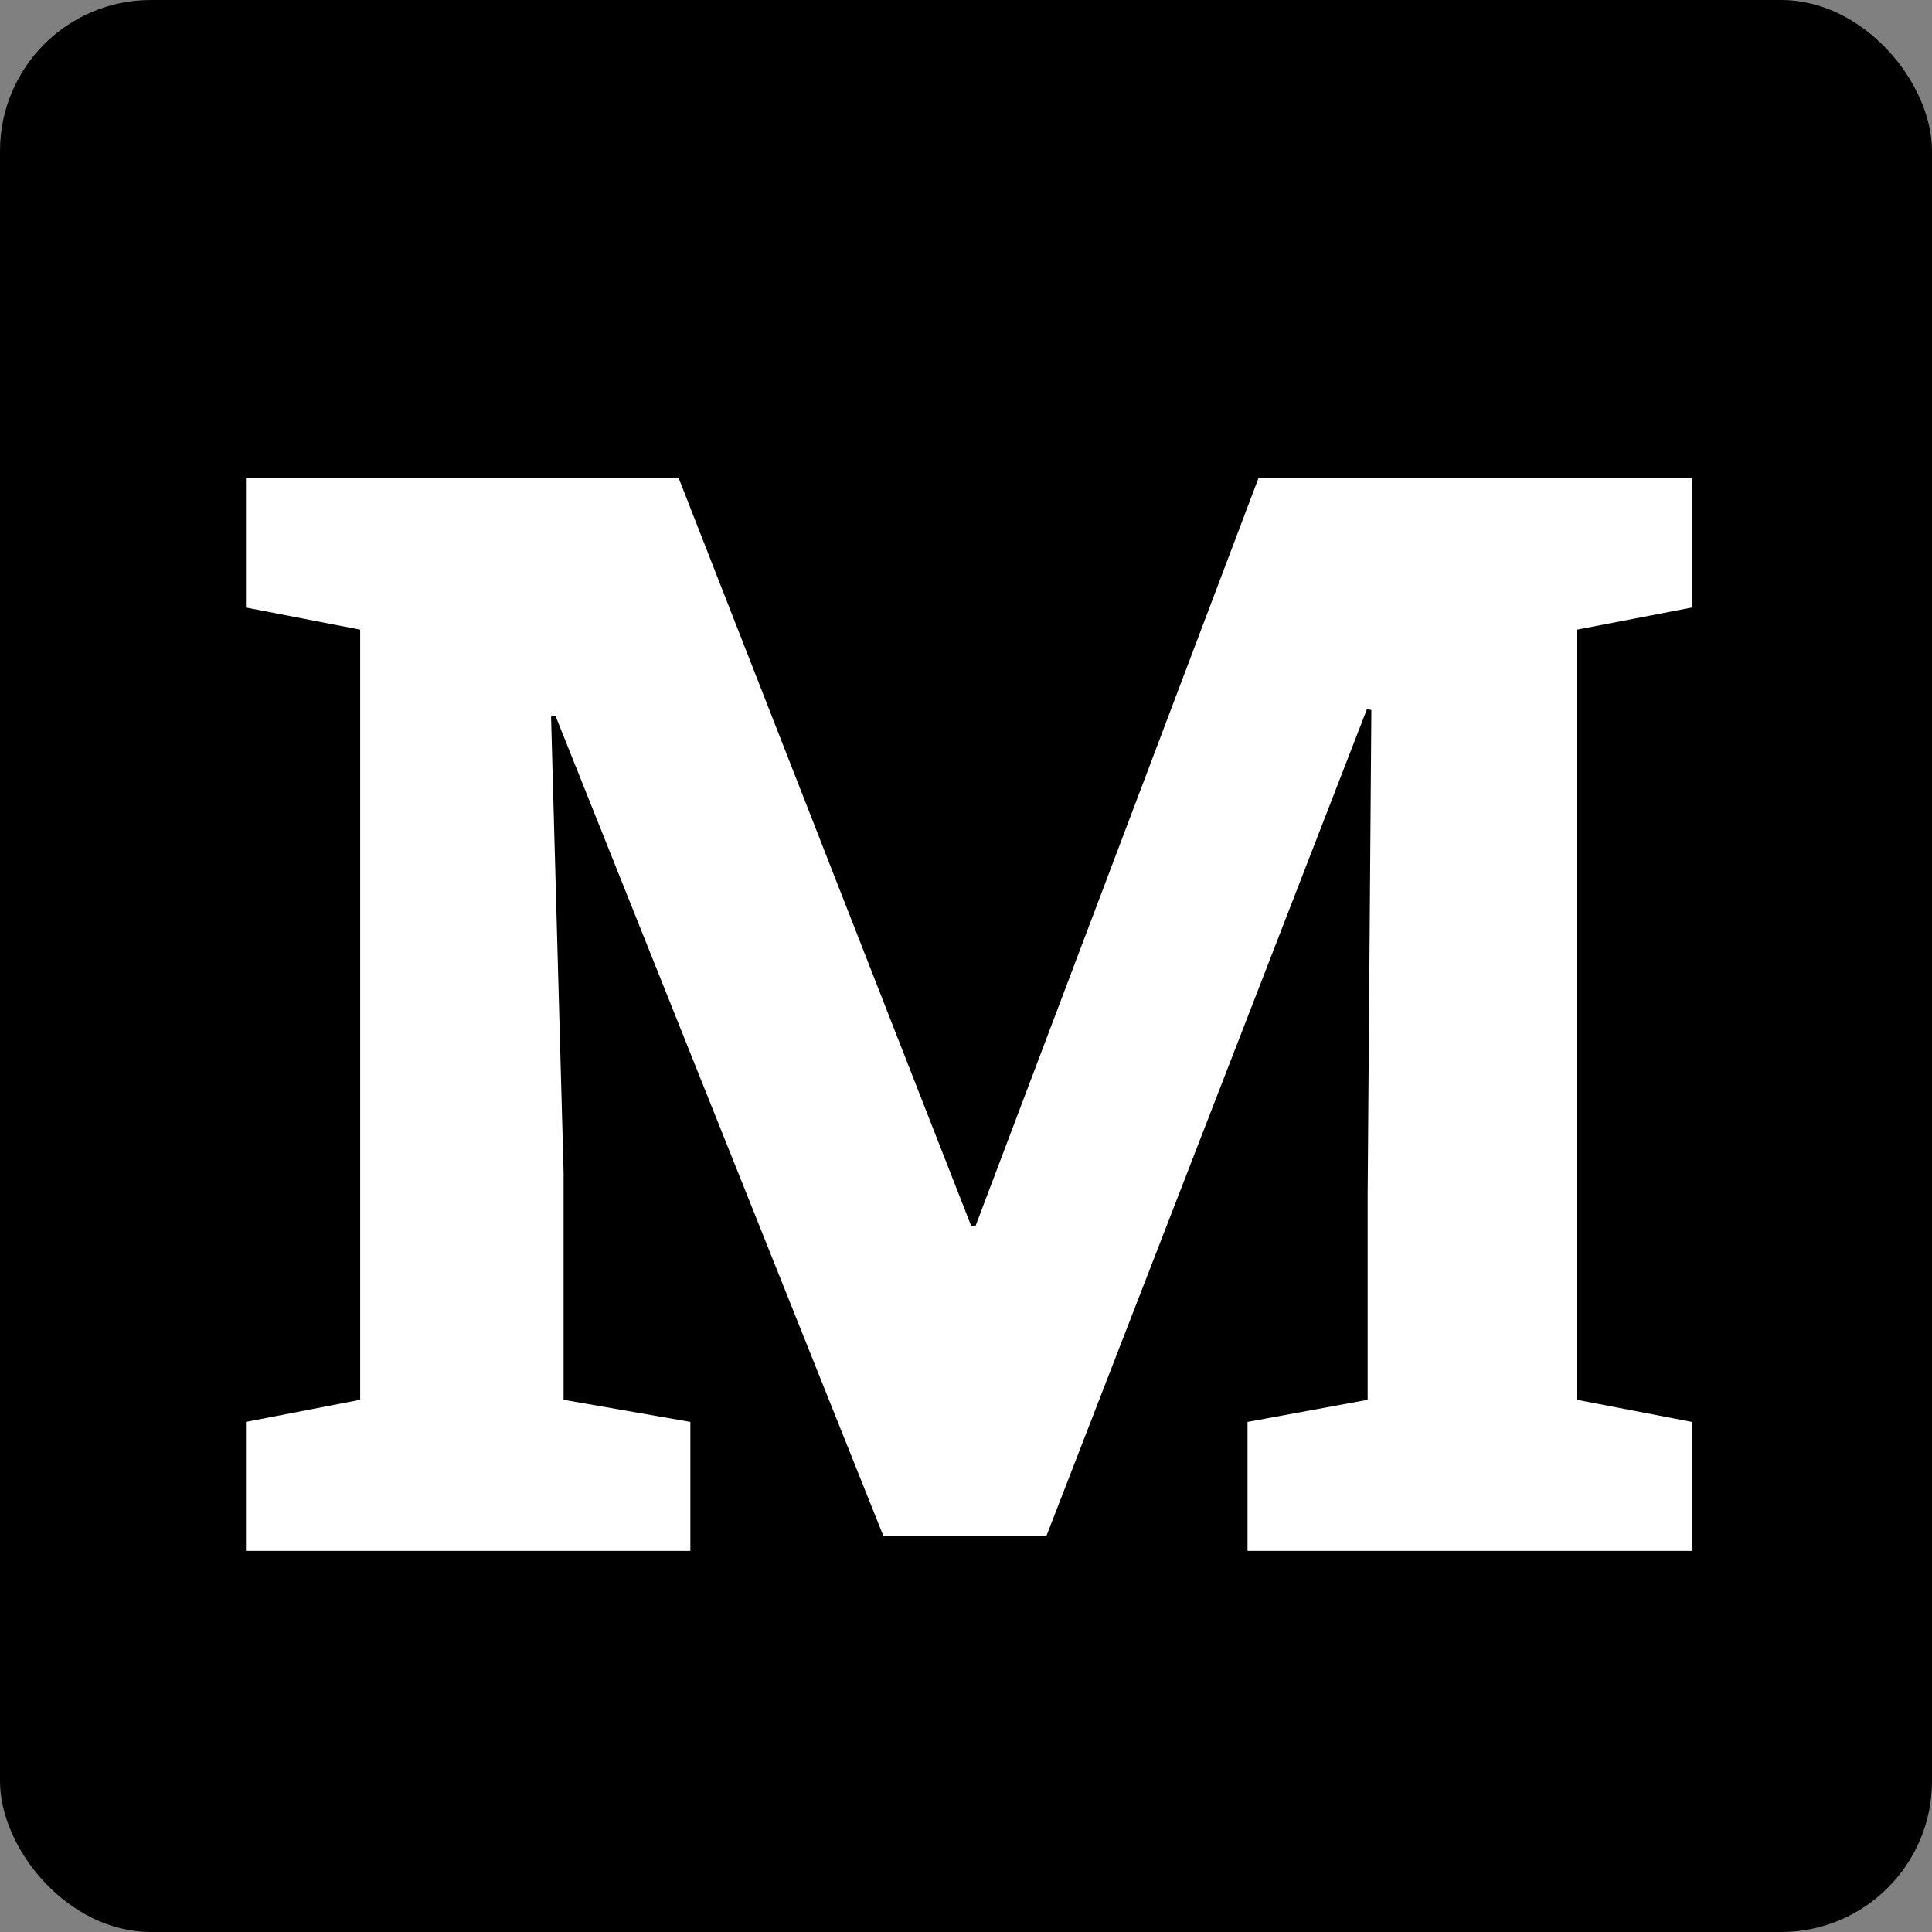 <?xml version="1.0" encoding="UTF-8" standalone="no"?>
<svg
   width="128"
   height="128"
   viewBox="0 0 128 128"
   fill="none"
   version="1.1"
   id="svg6"
   sodipodi:docname="Logo-meta-box.svg"
   inkscape:version="1.1.2 (0a00cf5339, 2022-02-04)"
   xmlns:inkscape="http://www.inkscape.org/namespaces/inkscape"
   xmlns:sodipodi="http://sodipodi.sourceforge.net/DTD/sodipodi-0.dtd"
   xmlns="http://www.w3.org/2000/svg"
   xmlns:svg="http://www.w3.org/2000/svg">
  <rect x="0" y="0" width="128" height="128" fill="#808080" stroke="none"/>
  <defs
     id="defs10" />
  <sodipodi:namedview
     id="namedview8"
     pagecolor="#ffffff"
     bordercolor="#666666"
     borderopacity="1.0"
     inkscape:pageshadow="2"
     inkscape:pageopacity="0.0"
     inkscape:pagecheckerboard="0"
     showgrid="false"
     inkscape:zoom="3.2773437"
     inkscape:cx="134.56019"
     inkscape:cy="109.2348"
     inkscape:window-width="2560"
     inkscape:window-height="1403"
     inkscape:window-x="1920"
     inkscape:window-y="0"
     inkscape:window-maximized="1"
     inkscape:current-layer="svg6" />
  <rect
     width="128"
     height="128"
     rx="10"
     fill="#000000"
     id="rect2"
     x="0"
     y="0"
     style="stroke-width:0.25" />
  <path
     d="m 16.295,102.75 v -8.545 l 7.568,-1.465 V 41.715 L 16.295,40.25 V 31.656 H 23.863 44.957 l 19.385,49.56 h 0.293 l 18.75,-49.56 h 28.711 V 40.25 l -7.617,1.465 v 51.026 l 7.617,1.465 v 8.545 h -29.444 v -8.545 l 7.959,-1.465 v -13.623 L 90.856,47.037 90.562,46.988 69.322,101.773 h -10.791 l -21.729,-54.346 -0.293,0.049 0.83,30.176 v 15.088 l 8.399,1.465 v 8.545 z"
     fill="#ffffff"
     id="path4"
     style="stroke-width:0.25" />
</svg>

